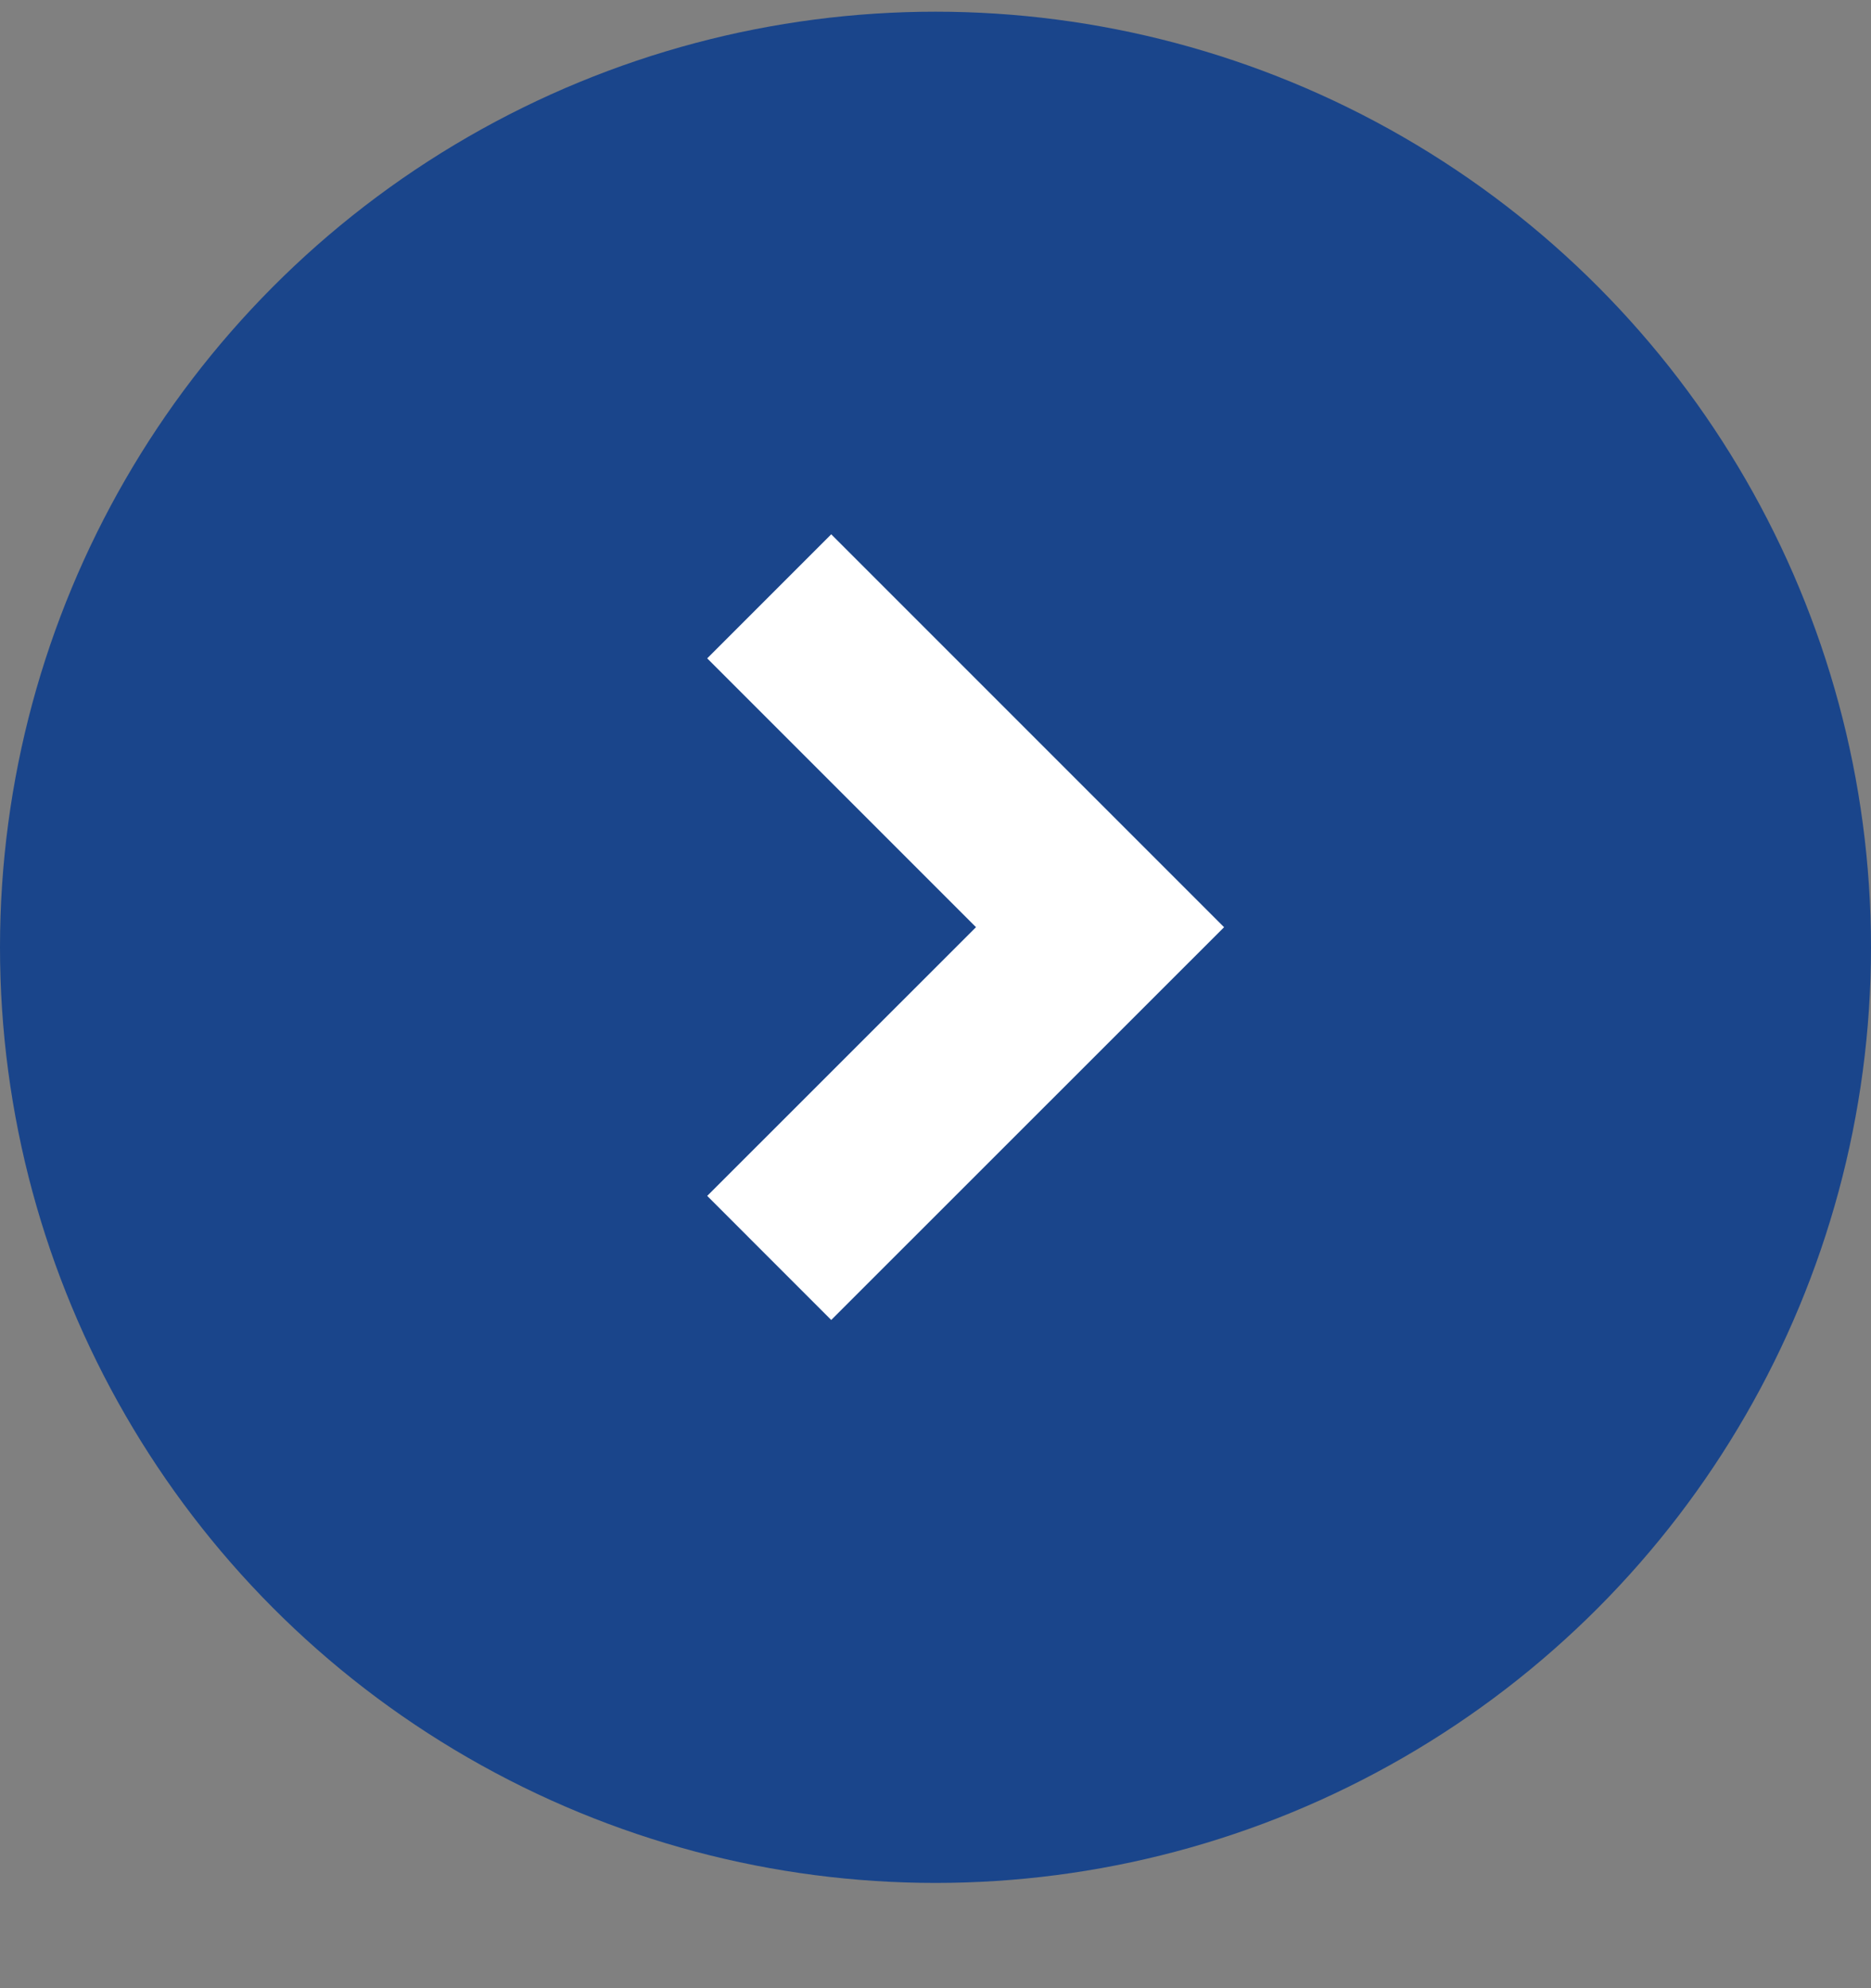 <svg width="16" height="17" viewBox="0 0 16 17" fill="none" xmlns="http://www.w3.org/2000/svg">
  <rect x="0" y="0" width="16" height="17" fill="#808080" stroke="none"/>
  <circle cx="8" cy="8.1" r="8" fill="#1A458B" />
  <path d="M6.578 5.099L9.407 7.928L6.578 10.756" stroke="white" stroke-width="1.5" />
</svg>
  
